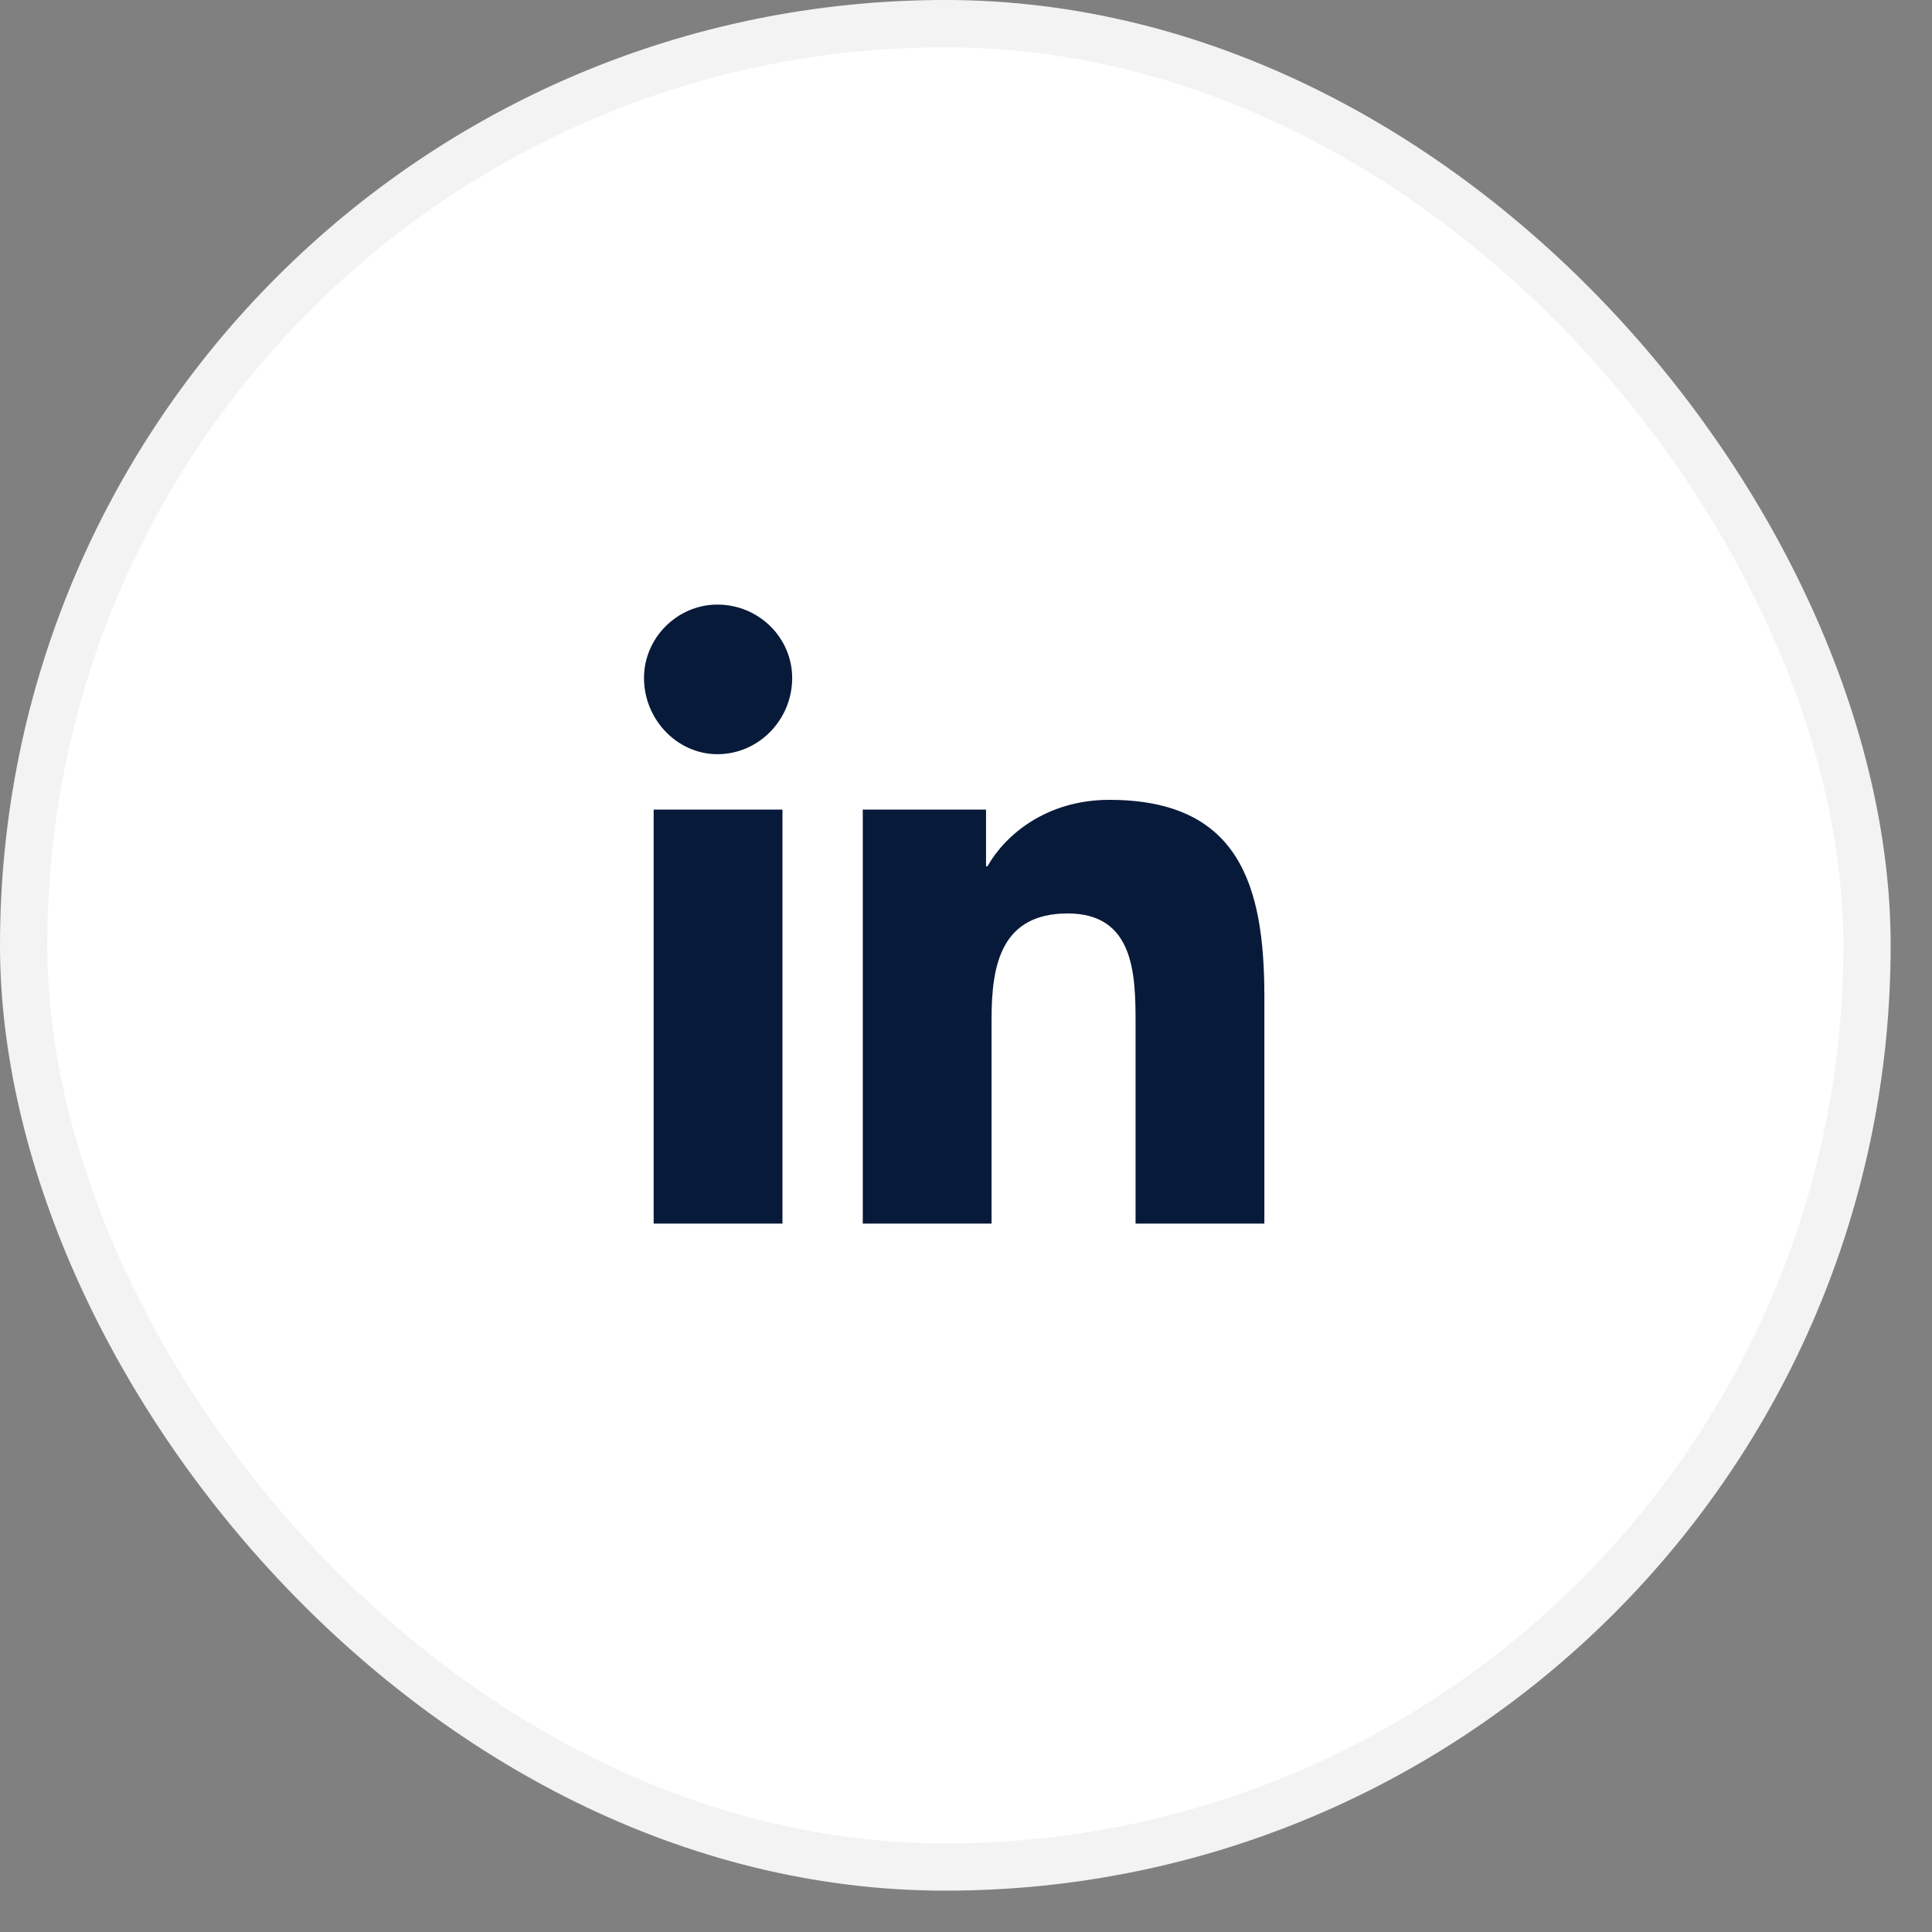 <svg xmlns="http://www.w3.org/2000/svg" width="30" height="30" viewBox="0 0 30 30" fill="none"><rect x="0" y="0" width="30" height="30" fill="#808080" stroke="none"/><rect x="0.367" y="0.367" width="28.624" height="28.624" rx="14.312" fill="white" stroke="#F3F3F3" stroke-width="0.734"></rect><path d="M12.15 19H10.15L10.15 12.571H12.15L12.15 19ZM11.14 11.711C10.516 11.711 10 11.173 10 10.528C10 9.905 10.516 9.388 11.14 9.388C11.785 9.388 12.301 9.905 12.301 10.528C12.301 11.173 11.785 11.711 11.14 11.711ZM19.611 19H17.633L17.633 15.882C17.633 15.13 17.612 14.184 16.58 14.184C15.548 14.184 15.397 14.979 15.397 15.818L15.397 19H13.397L13.397 12.571H15.311L15.311 13.452H15.333C15.612 12.958 16.257 12.42 17.225 12.42C19.246 12.42 19.633 13.753 19.633 15.474L19.633 19H19.611Z" fill="#081A39"></path></svg>